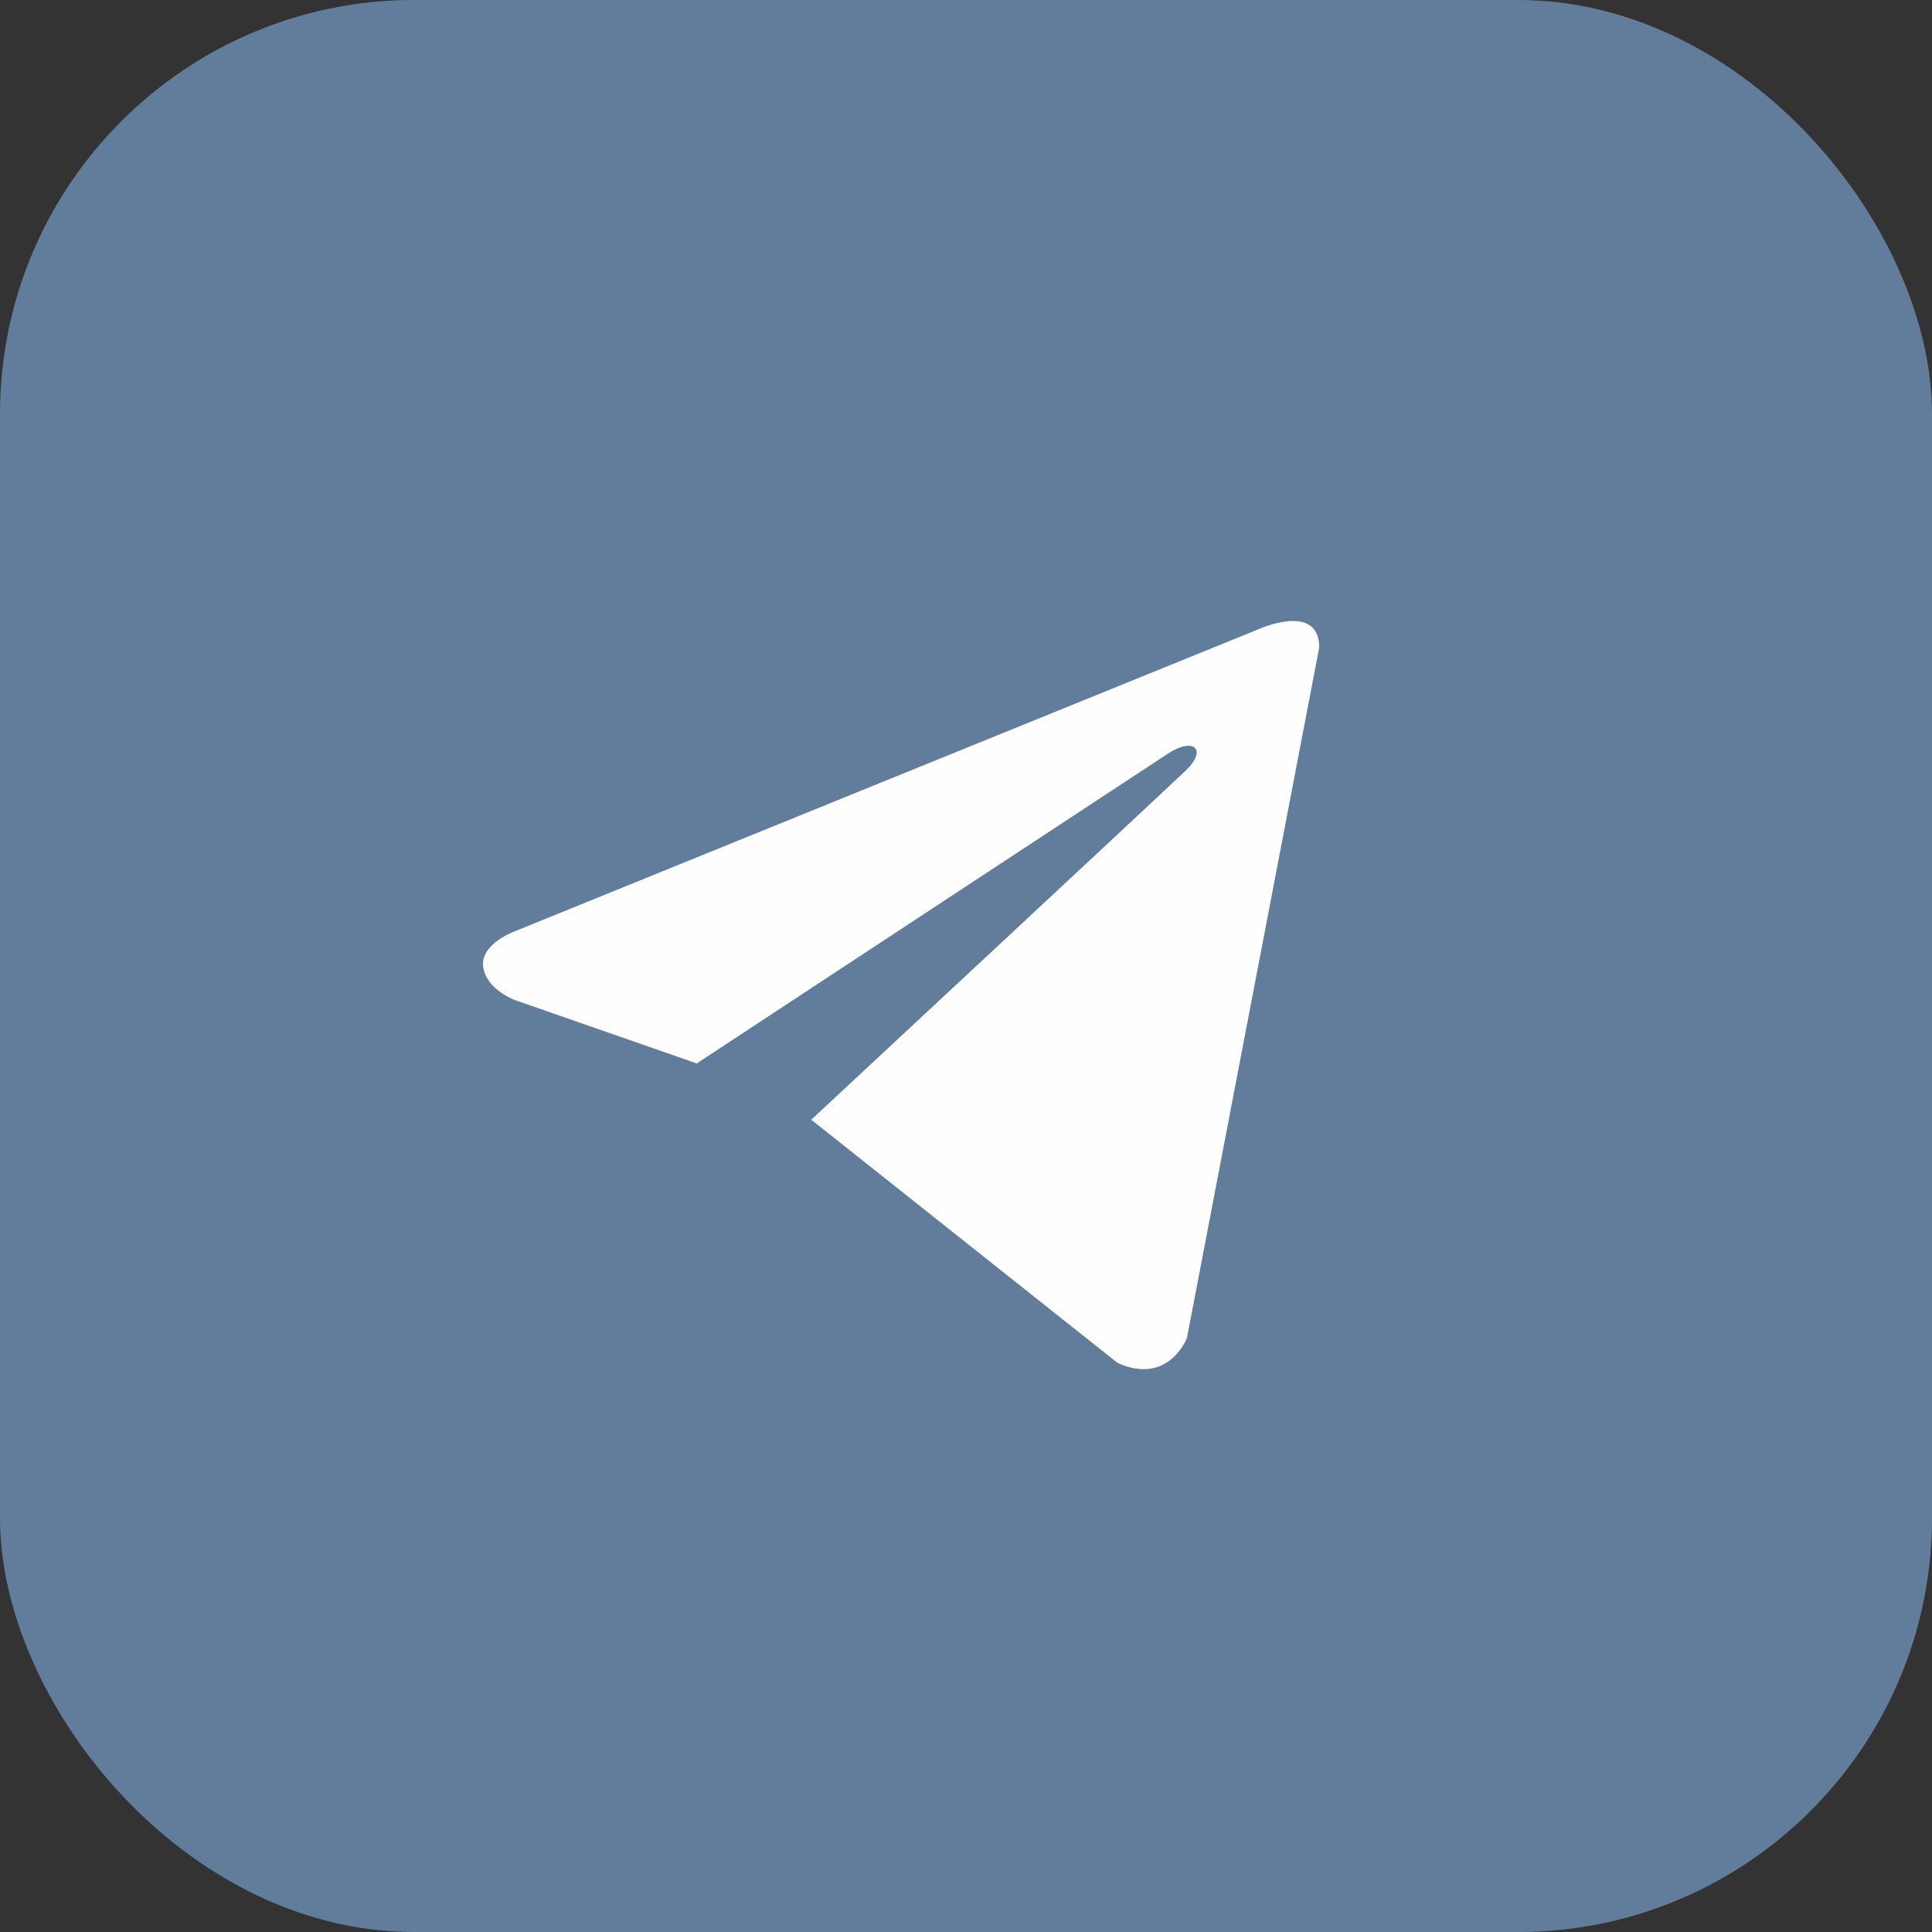 <?xml version="1.0" encoding="UTF-8"?> <svg xmlns="http://www.w3.org/2000/svg" width="28" height="28" viewBox="0 0 28 28" fill="none"><rect x="0" y="0" width="28" height="28" fill="#333333" stroke="none"/><rect width="28" height="28" rx="6" fill="#627D9C"></rect><path d="M19.119 9.384L17.202 19.392C17.202 19.392 16.934 20.086 16.197 19.753L11.774 16.241L11.754 16.231C12.351 15.675 16.984 11.362 17.187 11.166C17.5 10.863 17.305 10.683 16.942 10.912L10.098 15.412L7.458 14.492C7.458 14.492 7.042 14.339 7.002 14.007C6.962 13.673 7.471 13.493 7.471 13.493L18.235 9.121C18.235 9.121 19.119 8.718 19.119 9.384V9.384Z" fill="#FEFEFE"></path></svg> 